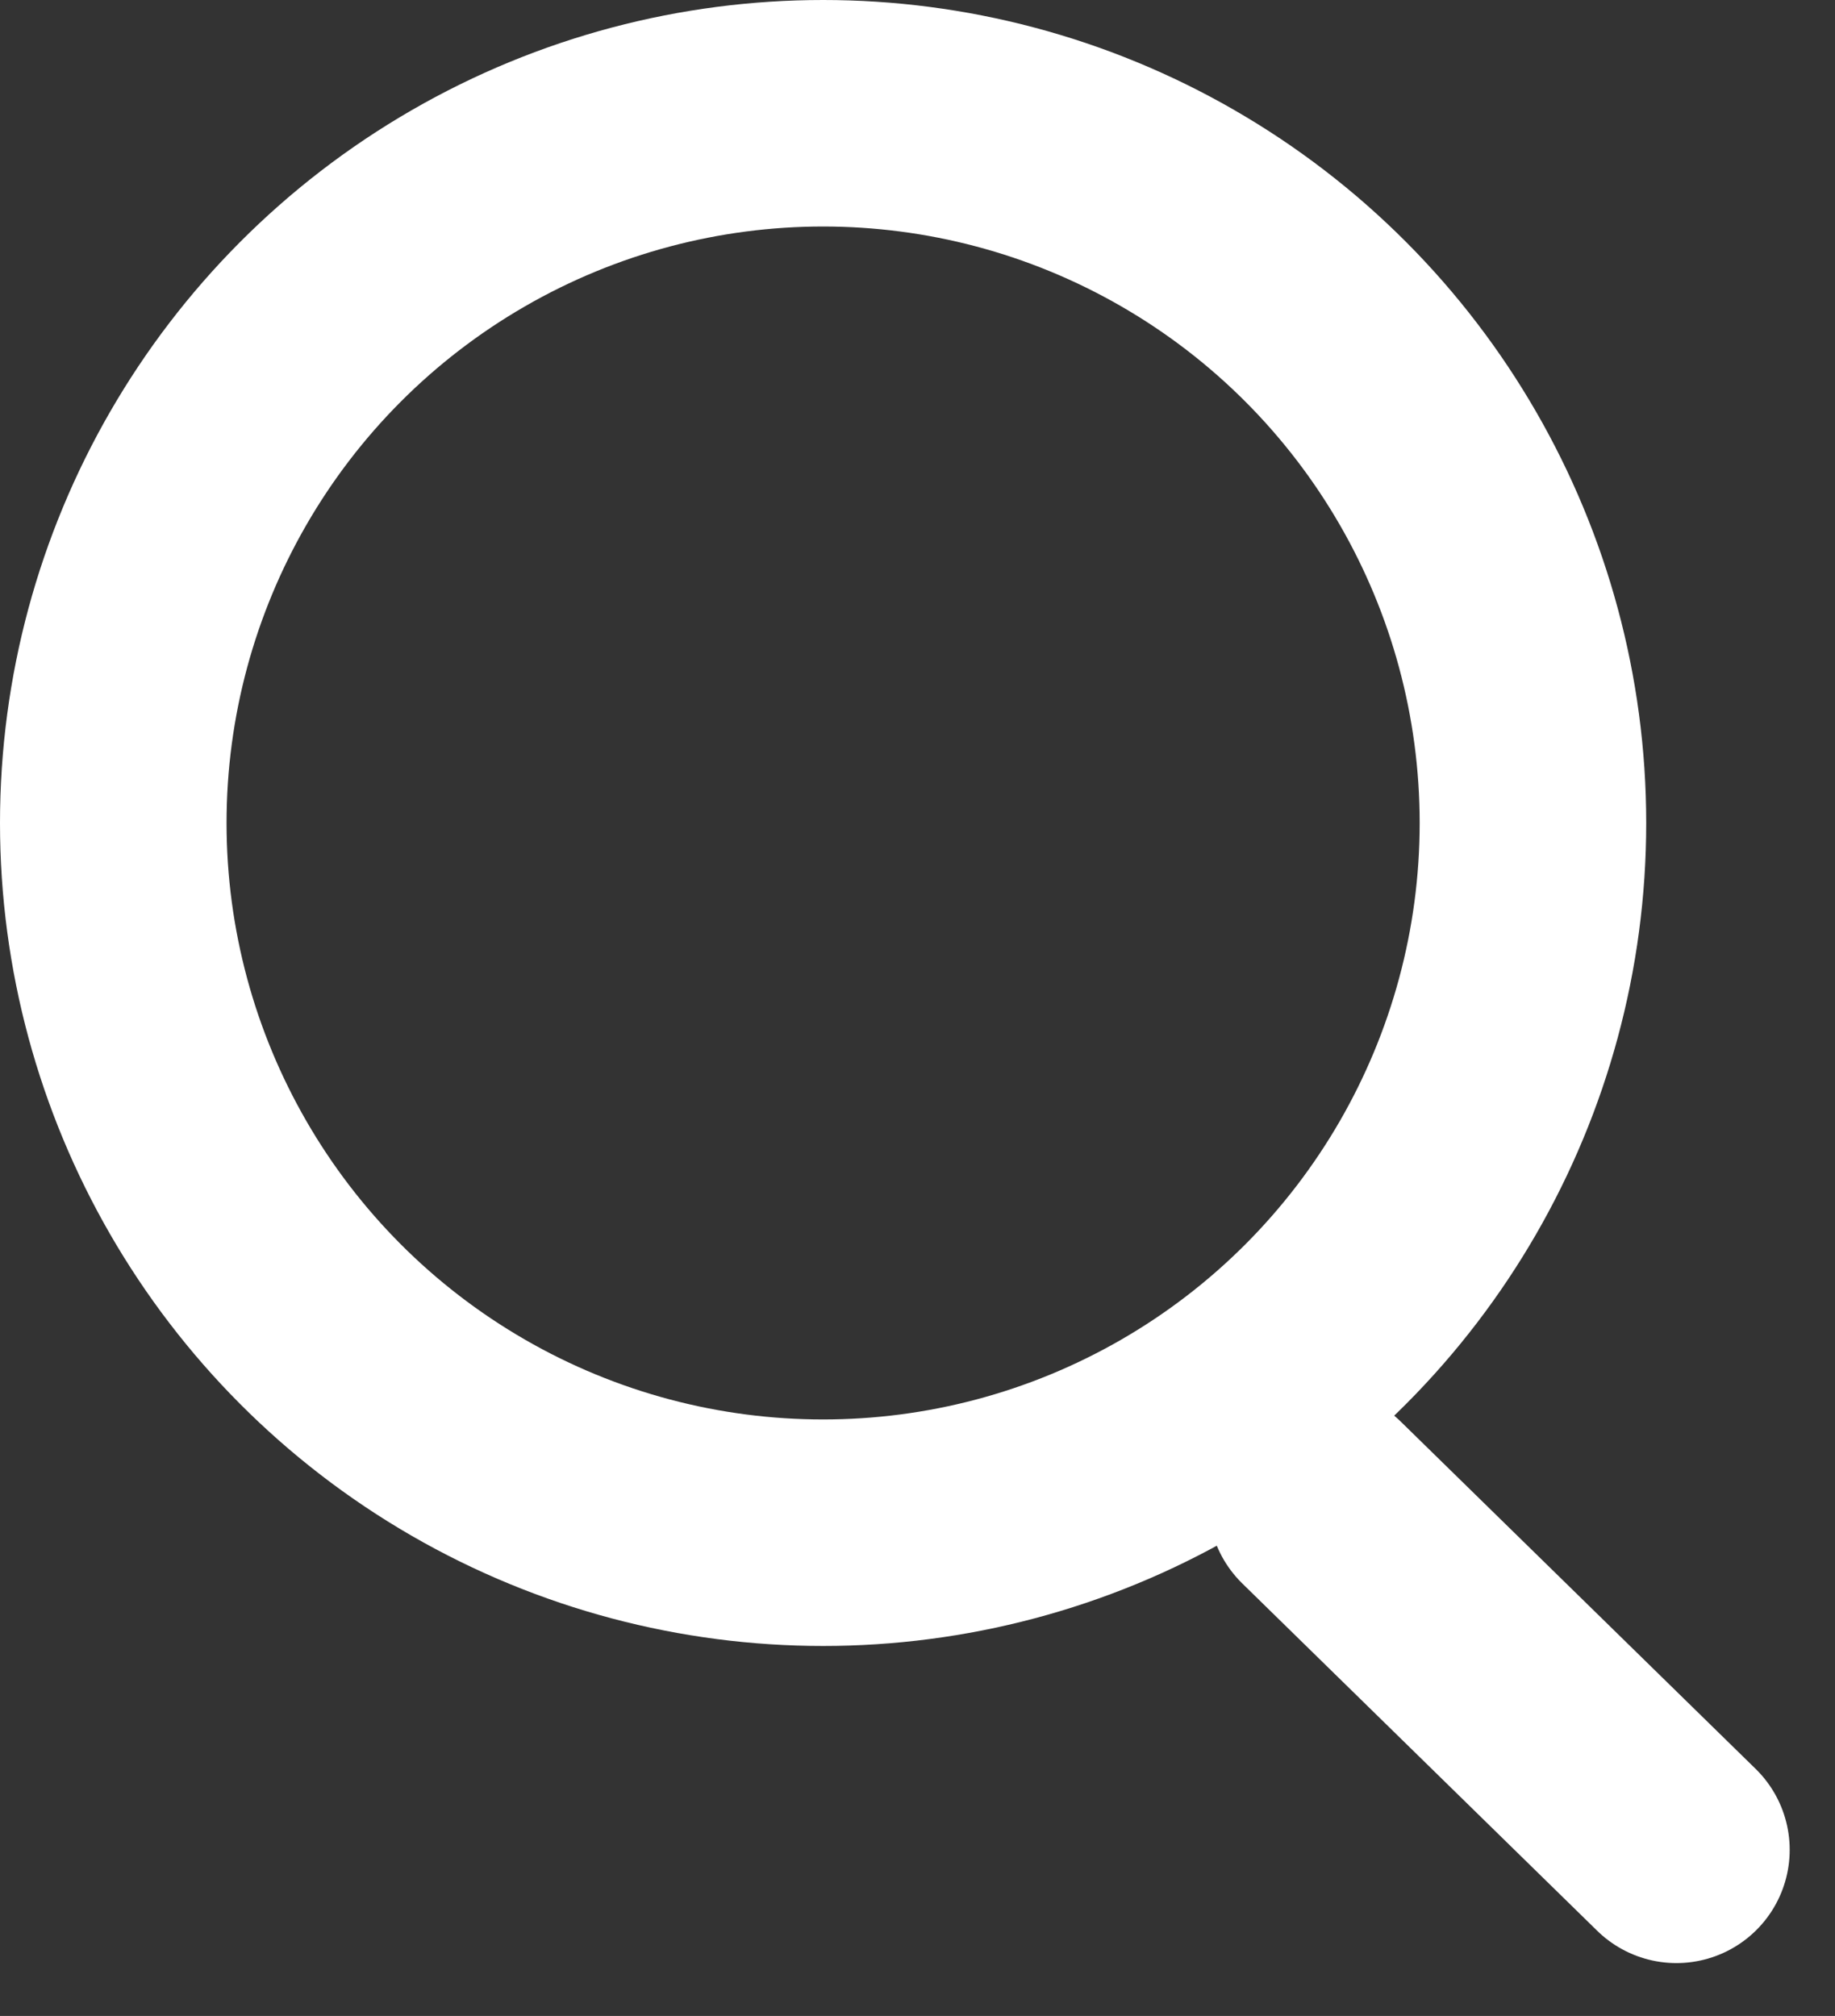 <?xml version="1.0" encoding="utf-8"?>
<!-- Generator: Adobe Illustrator 26.0.3, SVG Export Plug-In . SVG Version: 6.00 Build 0)  -->
<svg version="1.1" id="レイヤー_1" xmlns="http://www.w3.org/2000/svg" xmlns:xlink="http://www.w3.org/1999/xlink" x="0px"
	 y="0px" viewBox="0 0 24.3 26.7" style="enable-background:new 0 0 24.3 26.7;" xml:space="preserve">
<rect x="0" y="0" width="24.3" height="26.7" fill="#333333" stroke="none"/>
<style type="text/css">
	.st0{fill:none;}
	.st1{fill:none;stroke:#FFFFFF;stroke-width:3;}
	.st2{fill:none;stroke:#FFFFFF;stroke-width:3;stroke-linecap:round;}
</style>
<g id="グループ_2" transform="translate(-375 -21)">
	<g id="楕円形_1" transform="translate(375 21)">
		<circle class="st0" cx="10.9" cy="10.9" r="10.9"/>
		<circle class="st1" cx="10.9" cy="10.9" r="9.4"/>
	</g>
	<line id="線_1" class="st2" x1="392.5" y1="40.9" x2="397.2" y2="45.5"/>
</g>
</svg>
